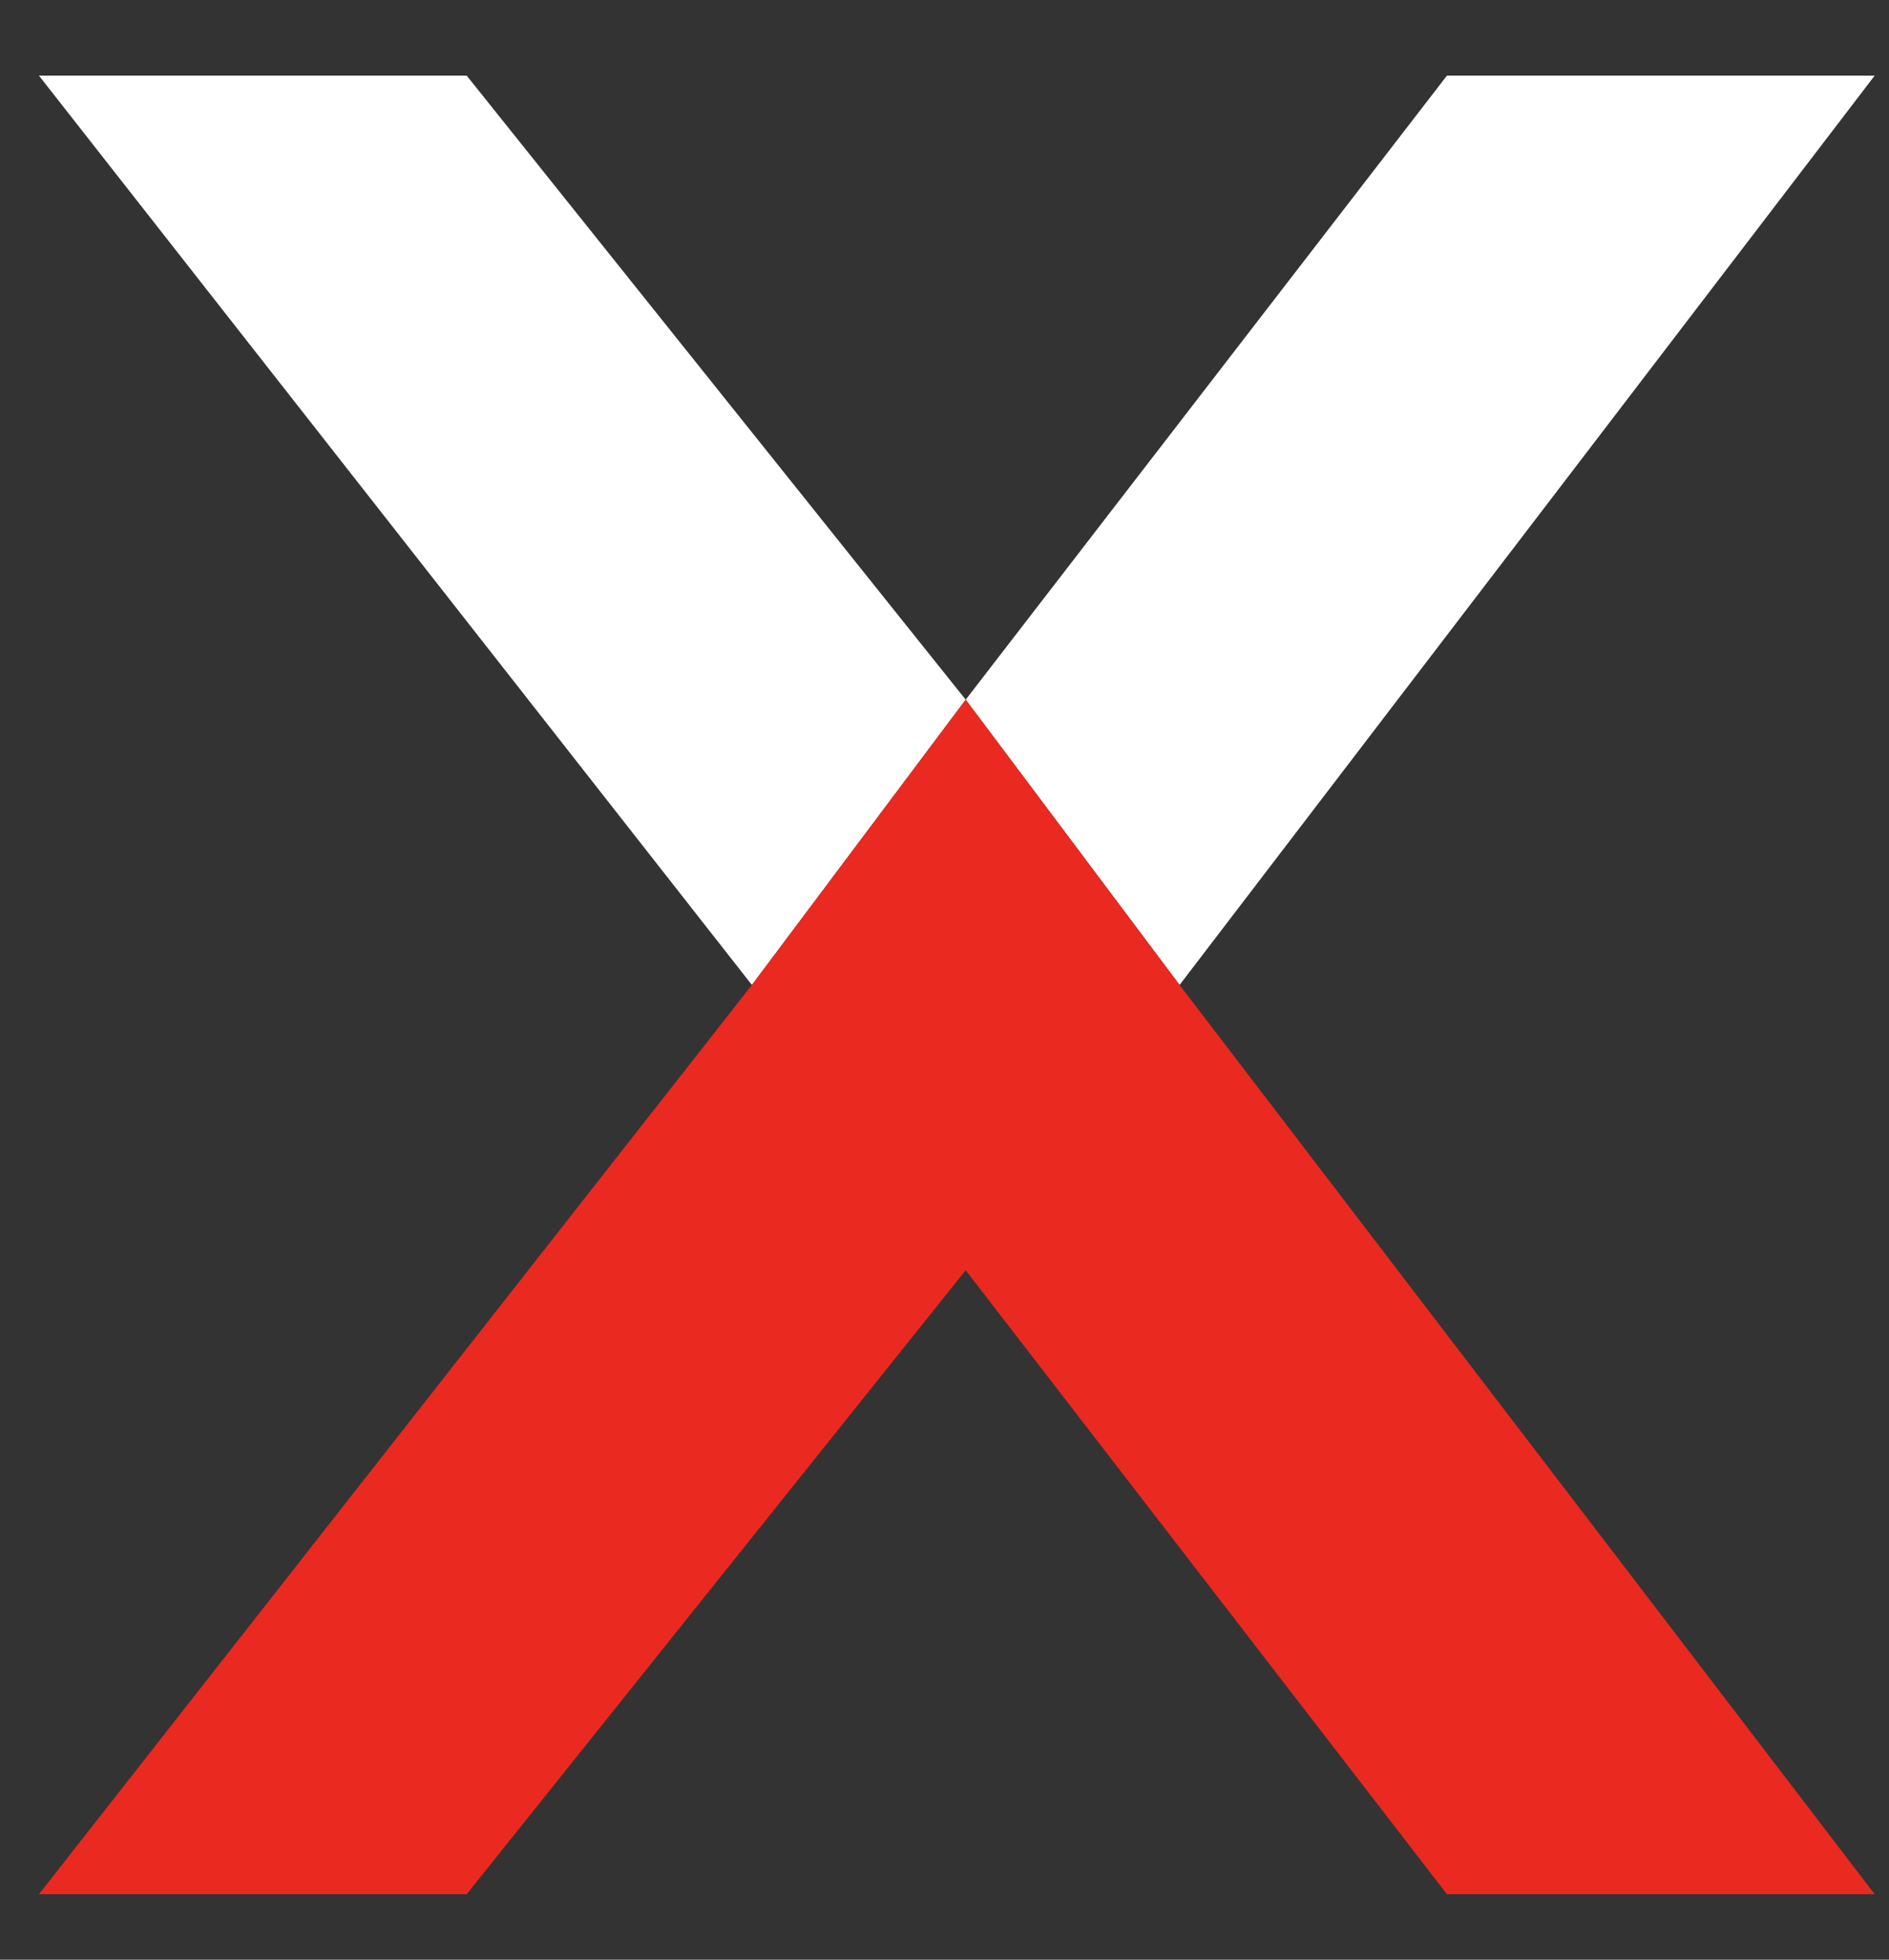 <svg width="27" height="28" viewBox="0 0 27 28" fill="none" xmlns="http://www.w3.org/2000/svg">
<rect x="0" y="0" width="27" height="28" fill="#333333" stroke="none"/>
<path d="M10.747 14.073L0.557 1.081H6.671L13.803 9.997L20.681 1.081H26.795L16.86 14.073L13.803 9.997L10.747 14.073Z" fill="white"/>
<path d="M10.747 14.073L0.557 27.064H6.671L13.803 18.149L20.681 27.064H26.795L16.86 14.073L13.803 9.997L10.747 14.073Z" fill="#EA2920"/>
</svg>
